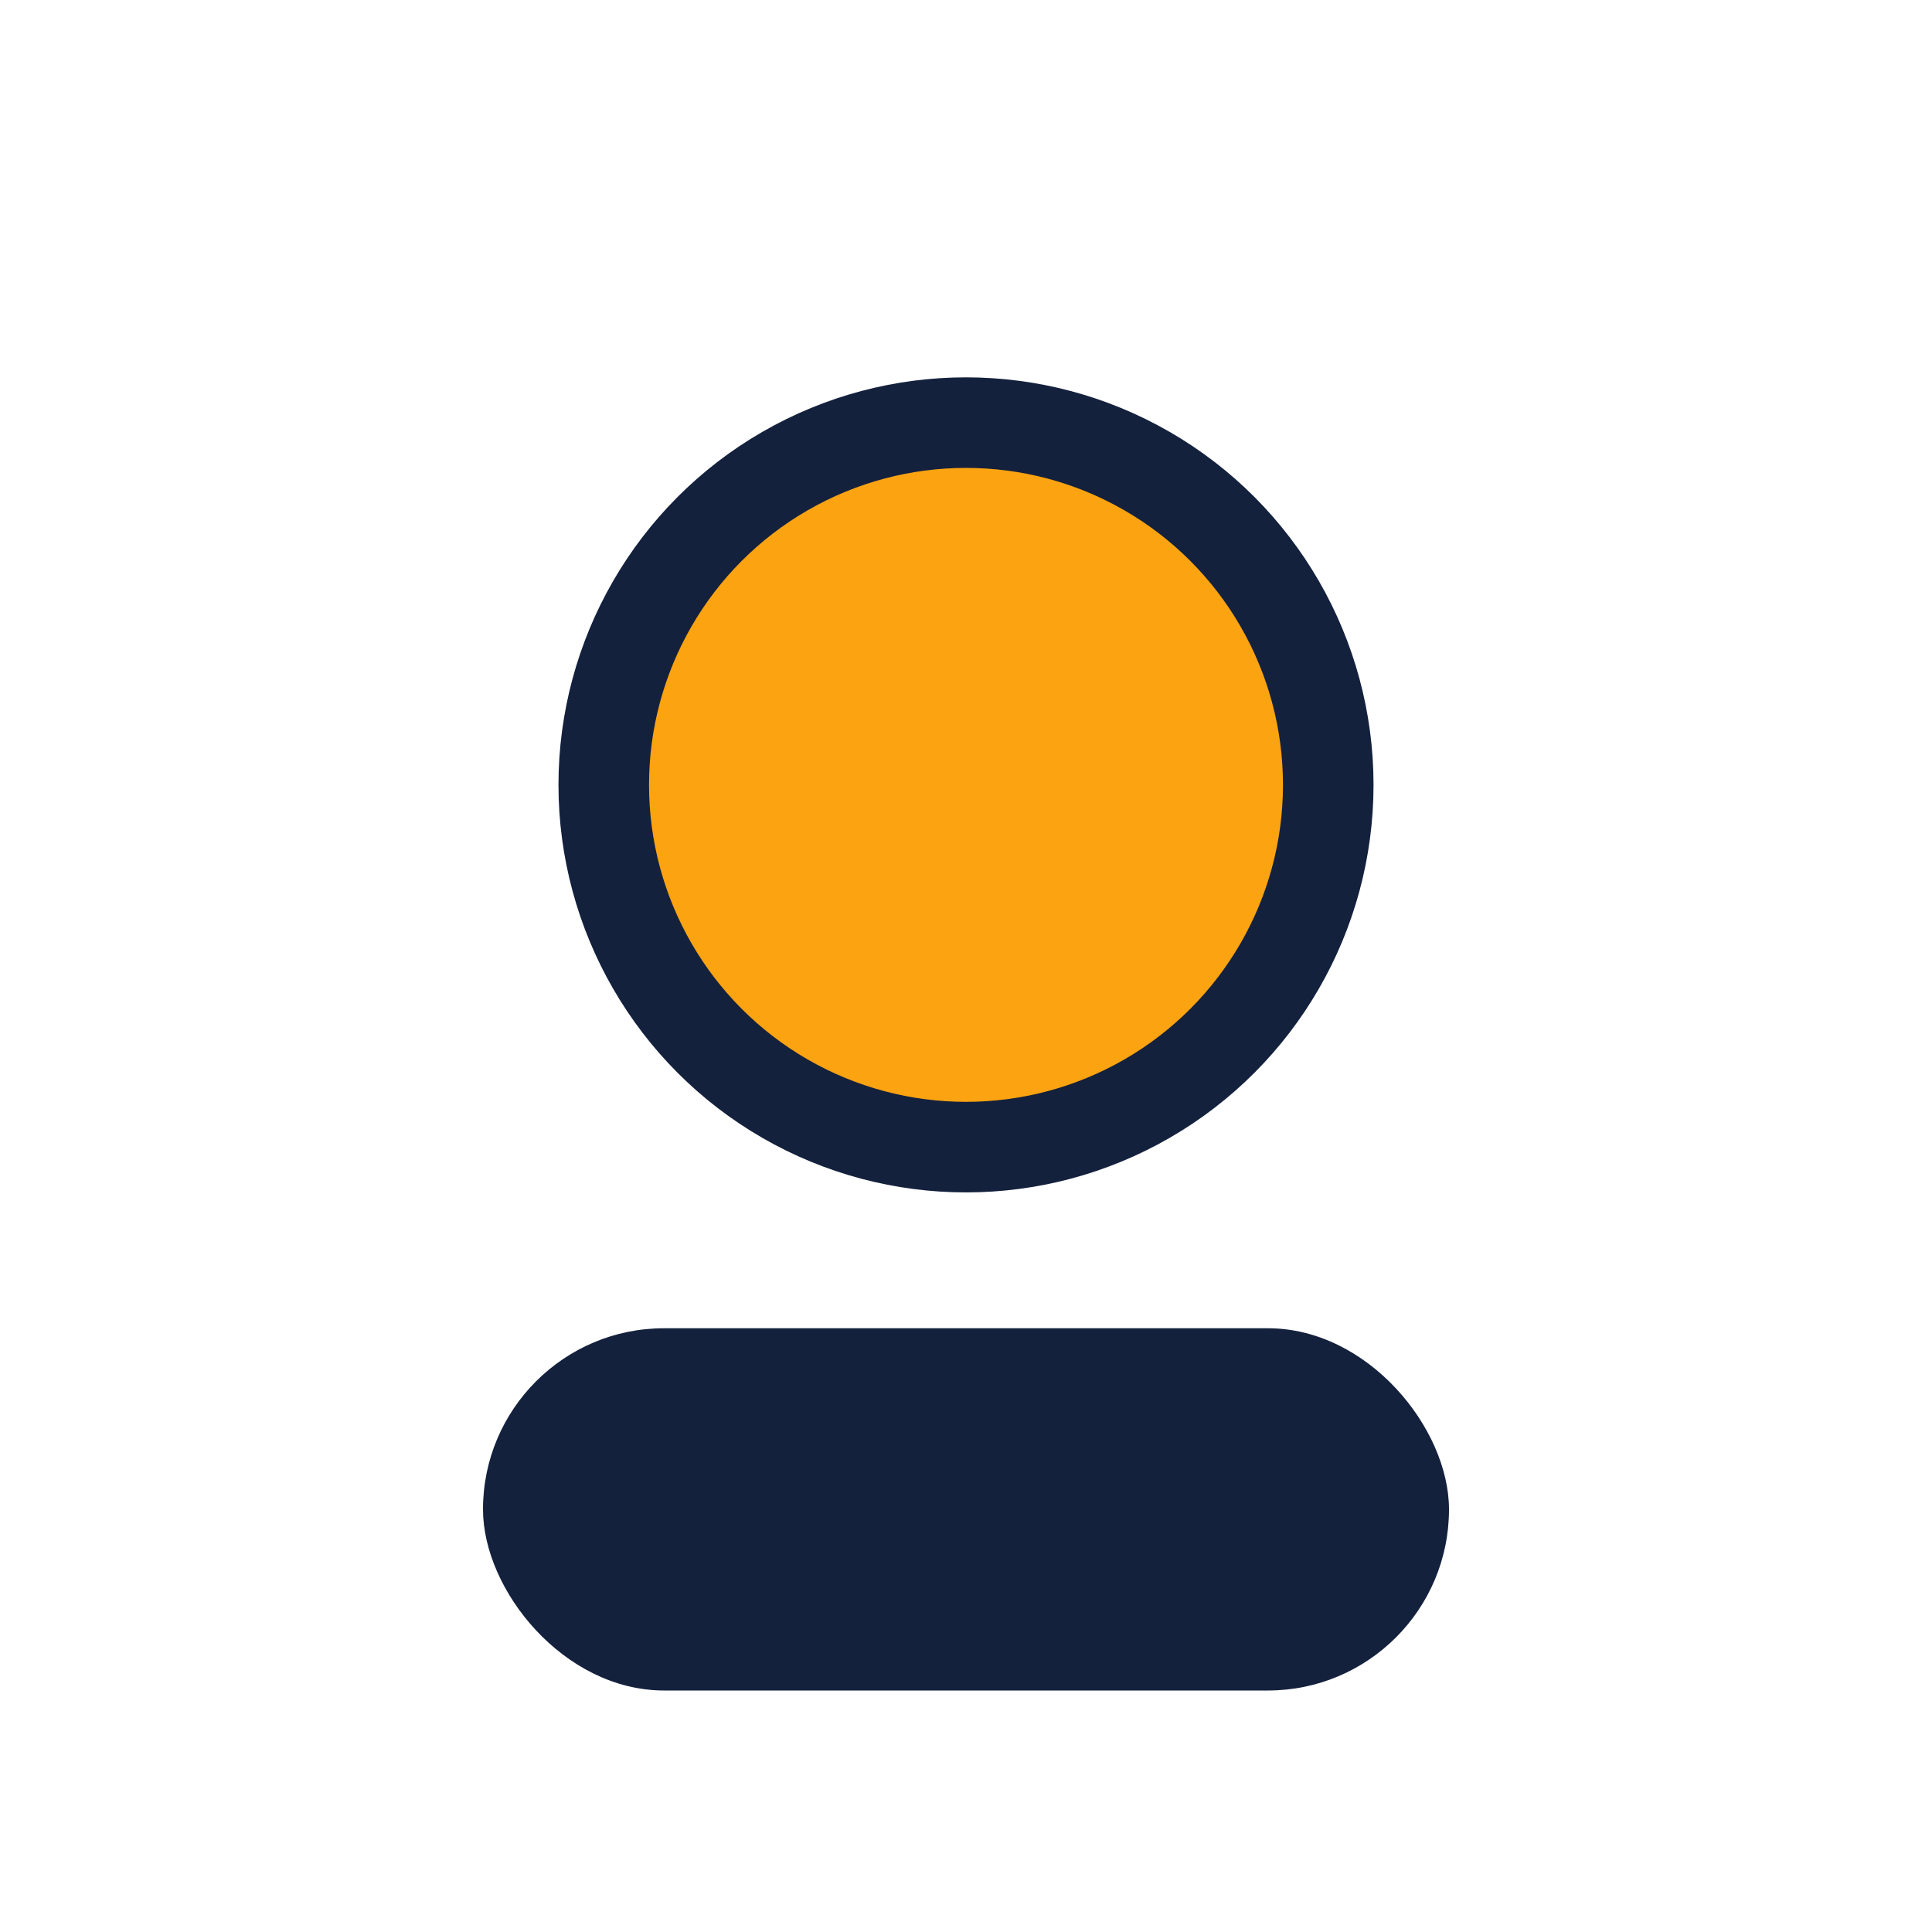<?xml version="1.0" encoding="UTF-8"?>
<svg xmlns="http://www.w3.org/2000/svg" width="32" height="32" viewBox="0 0 32 32"><circle cx="16" cy="13" r="6" fill="#FCA311" stroke="#14213D" stroke-width="1.5"/><rect x="8" y="22" width="16" height="6" rx="3" fill="#14213D"/></svg>